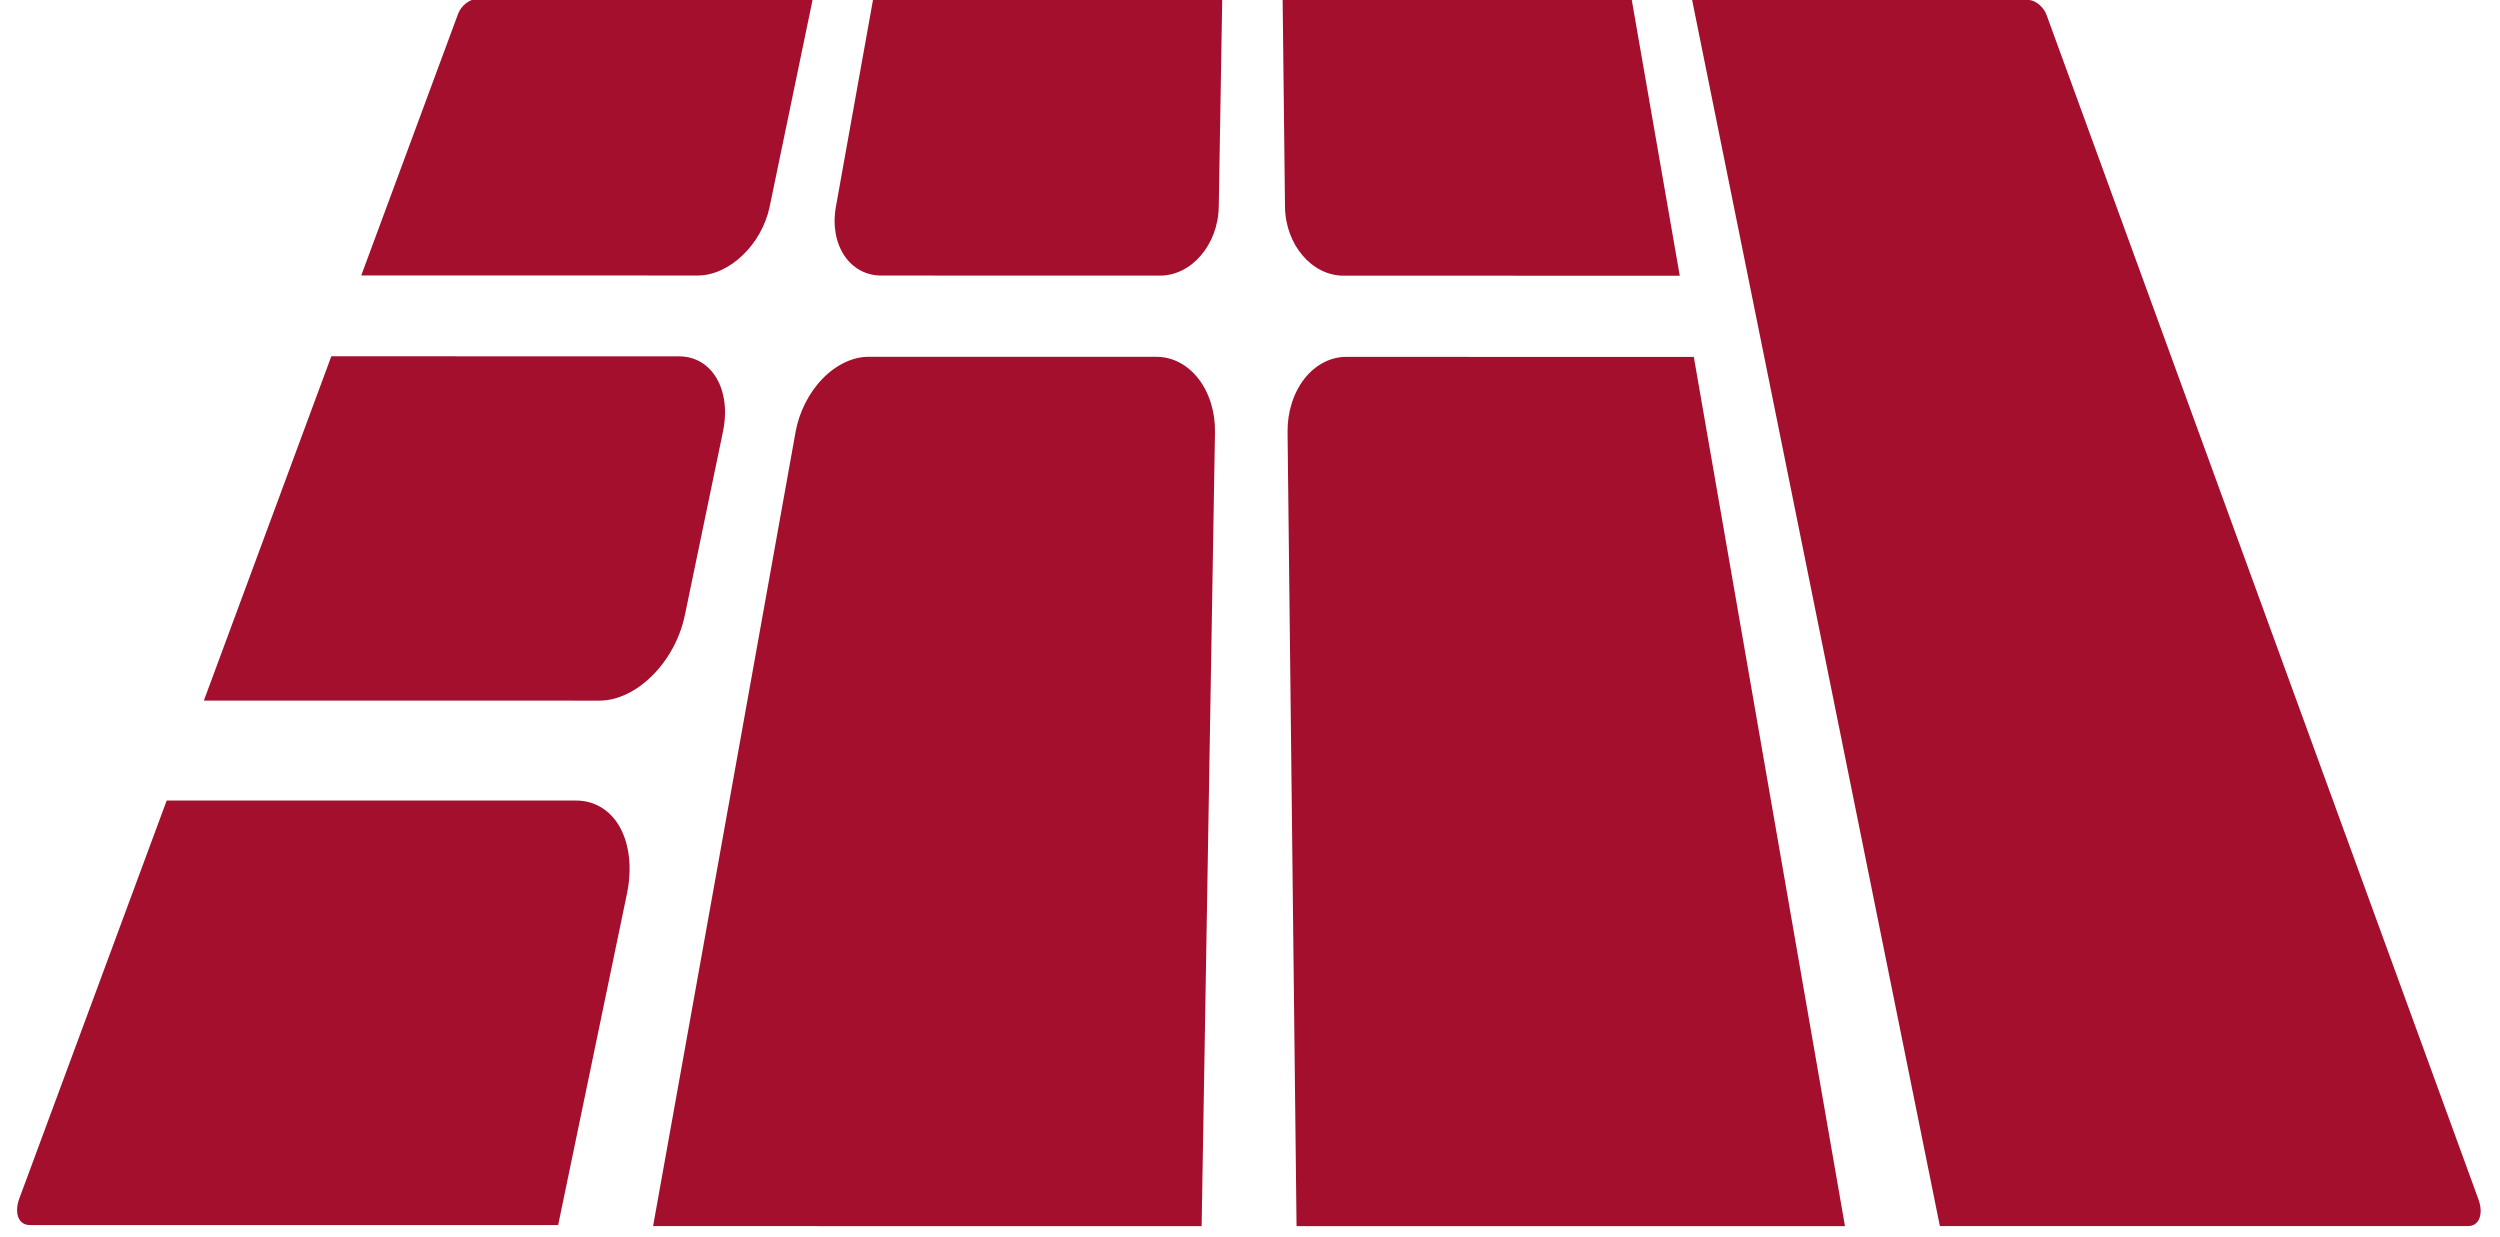 <?xml version="1.0" encoding="UTF-8" standalone="no"?>
<!DOCTYPE svg PUBLIC "-//W3C//DTD SVG 1.1//EN" "http://www.w3.org/Graphics/SVG/1.1/DTD/svg11.dtd">
<svg width="100%" height="100%" viewBox="0 0 495 245" version="1.1" xmlns="http://www.w3.org/2000/svg" xmlns:xlink="http://www.w3.org/1999/xlink" xml:space="preserve" xmlns:serif="http://www.serif.com/" style="fill-rule:evenodd;clip-rule:evenodd;stroke-linejoin:round;stroke-miterlimit:2;">
    <g transform="matrix(1,0,0,1,-105.858,-111.759)">
        <g id="Warp-Gridmark" serif:id="Warp Gridmark" transform="matrix(1,0,0,1,-670.775,-439.382)">
            <g id="Iconmark">
                <g id="Grid-Iconmark" serif:id="Grid Iconmark" transform="matrix(1.128,0,0,0.706,-195.389,225.805)">
                    <g id="Warp-Gridmark1" serif:id="Warp Gridmark">
                        <g id="Grid-Iconmark1" serif:id="Grid Iconmark">
                            <g id="Grid-Part-8" serif:id="Grid Part 8" transform="matrix(1,0,0,1,-4.796,-0.172)">
                                <path d="M1009.17,460.789C1006.65,480.167 1004.14,499.545 1001.62,518.923C1000.23,529.659 994.487,538.258 988.998,538.256C969.308,538.249 949.619,538.241 929.93,538.234C935.593,513.792 941.256,489.35 946.919,464.908C947.461,462.572 948.917,460.759 950.12,460.76C969.803,460.77 989.487,460.779 1009.17,460.789Z" style="fill:rgb(163,15,44);"/>
                            </g>
                            <g id="Grid-Part-7" serif:id="Grid Part 7" transform="matrix(1,0,0,1,-4.796,122.297)">
                                <path d="M985.715,438.458C991.486,438.46 994.944,447.84 993.424,459.547C991.196,476.696 988.968,493.845 986.74,510.994C985.002,524.373 978.179,535.016 971.735,535.015C948.591,535.01 925.446,535.006 902.302,535.001C909.76,502.813 917.218,470.625 924.676,438.437C945.022,438.444 965.369,438.451 985.715,438.458Z" style="fill:rgb(163,15,44);"/>
                            </g>
                            <g id="Grid-Part-6" serif:id="Grid Part 6" transform="matrix(1,0,0,1.001,-4.796,244.211)">
                                <path d="M967.66,440.682C970.609,440.682 973.538,442.98 975.347,448.208C976.954,452.851 977.516,459.49 976.575,466.723C972.547,497.686 968.519,528.649 964.491,559.612C933.561,559.612 902.632,559.612 871.703,559.611C871.099,559.611 870.146,559.198 869.721,557.419C869.2,555.234 869.82,552.56 869.916,552.149C878.537,514.989 887.158,477.83 895.779,440.671C919.739,440.674 943.699,440.678 967.66,440.682Z" style="fill:rgb(163,15,44);"/>
                            </g>
                            <g id="Grid-Part-5" serif:id="Grid Part 5" transform="matrix(1,0,0,2.264,109.041,-464.649)">
                                <path d="M955.724,452.977C958.526,452.978 961.15,453.978 963.02,455.667C964.956,457.416 966.007,459.825 965.948,462.292C965.167,495.081 964.386,527.869 963.605,560.658C931.509,560.658 899.414,560.658 867.319,560.657C875.655,527.866 883.992,495.074 892.329,462.282C892.946,459.854 894.641,457.432 897.099,455.658C899.491,453.931 902.401,452.969 905.143,452.97C922.003,452.972 938.864,452.975 955.724,452.977Z" style="fill:rgb(163,15,44);"/>
                            </g>
                            <g id="Grid-Part-4" serif:id="Grid Part 4" transform="matrix(1,0,0,1,222.878,-0.172)">
                                <path d="M925.259,460.861C928.071,486.68 930.882,512.5 933.694,538.32C914.012,538.313 894.33,538.306 874.648,538.298C869.162,538.296 864.479,529.701 864.402,518.96C864.264,499.583 864.125,480.207 863.987,460.83C884.411,460.84 904.835,460.85 925.259,460.861Z" style="fill:rgb(163,15,44);"/>
                            </g>
                            <g id="Grid-Part-3" serif:id="Grid Part 3" transform="matrix(1,0,0,1,109.041,-0.172)">
                                <path d="M967.219,460.825C967.016,480.202 966.813,499.578 966.61,518.955C966.498,529.696 961.785,538.288 956.3,538.286C939.983,538.28 923.667,538.274 907.351,538.268C901.87,538.266 898.206,529.678 899.413,518.928C901.588,499.55 903.764,480.172 905.939,460.794C926.366,460.805 946.793,460.815 967.219,460.825Z" style="fill:rgb(163,15,44);"/>
                            </g>
                            <g id="Grid-Part-2" serif:id="Grid Part 2" transform="matrix(1,0,0,2.264,222.878,-464.649)">
                                <path d="M936.162,452.991C945.006,488.88 953.85,524.769 962.694,560.658C930.606,560.658 898.518,560.658 866.429,560.658C865.903,527.87 865.377,495.082 864.851,462.294C864.811,459.829 865.88,457.419 867.83,455.67C869.715,453.98 872.346,452.982 875.146,452.982C895.485,452.985 915.823,452.988 936.162,452.991Z" style="fill:rgb(163,15,44);"/>
                            </g>
                            <g id="Grid-Part-1" serif:id="Grid Part 1" transform="matrix(1,0,0,3.526,336.715,-1173.26)">
                                <path d="M881.05,463.437C882.318,463.437 883.747,464.007 884.235,464.614C909.509,496.022 934.782,527.429 960.055,558.837C960.963,559.964 960.232,560.955 958.244,560.955C927.334,560.955 896.425,560.955 865.516,560.955C851.019,528.446 836.522,495.938 822.025,463.429C841.7,463.432 861.375,463.435 881.05,463.437Z" style="fill:rgb(163,15,44);"/>
                            </g>
                        </g>
                    </g>
                </g>
            </g>
        </g>
    </g>
</svg>
